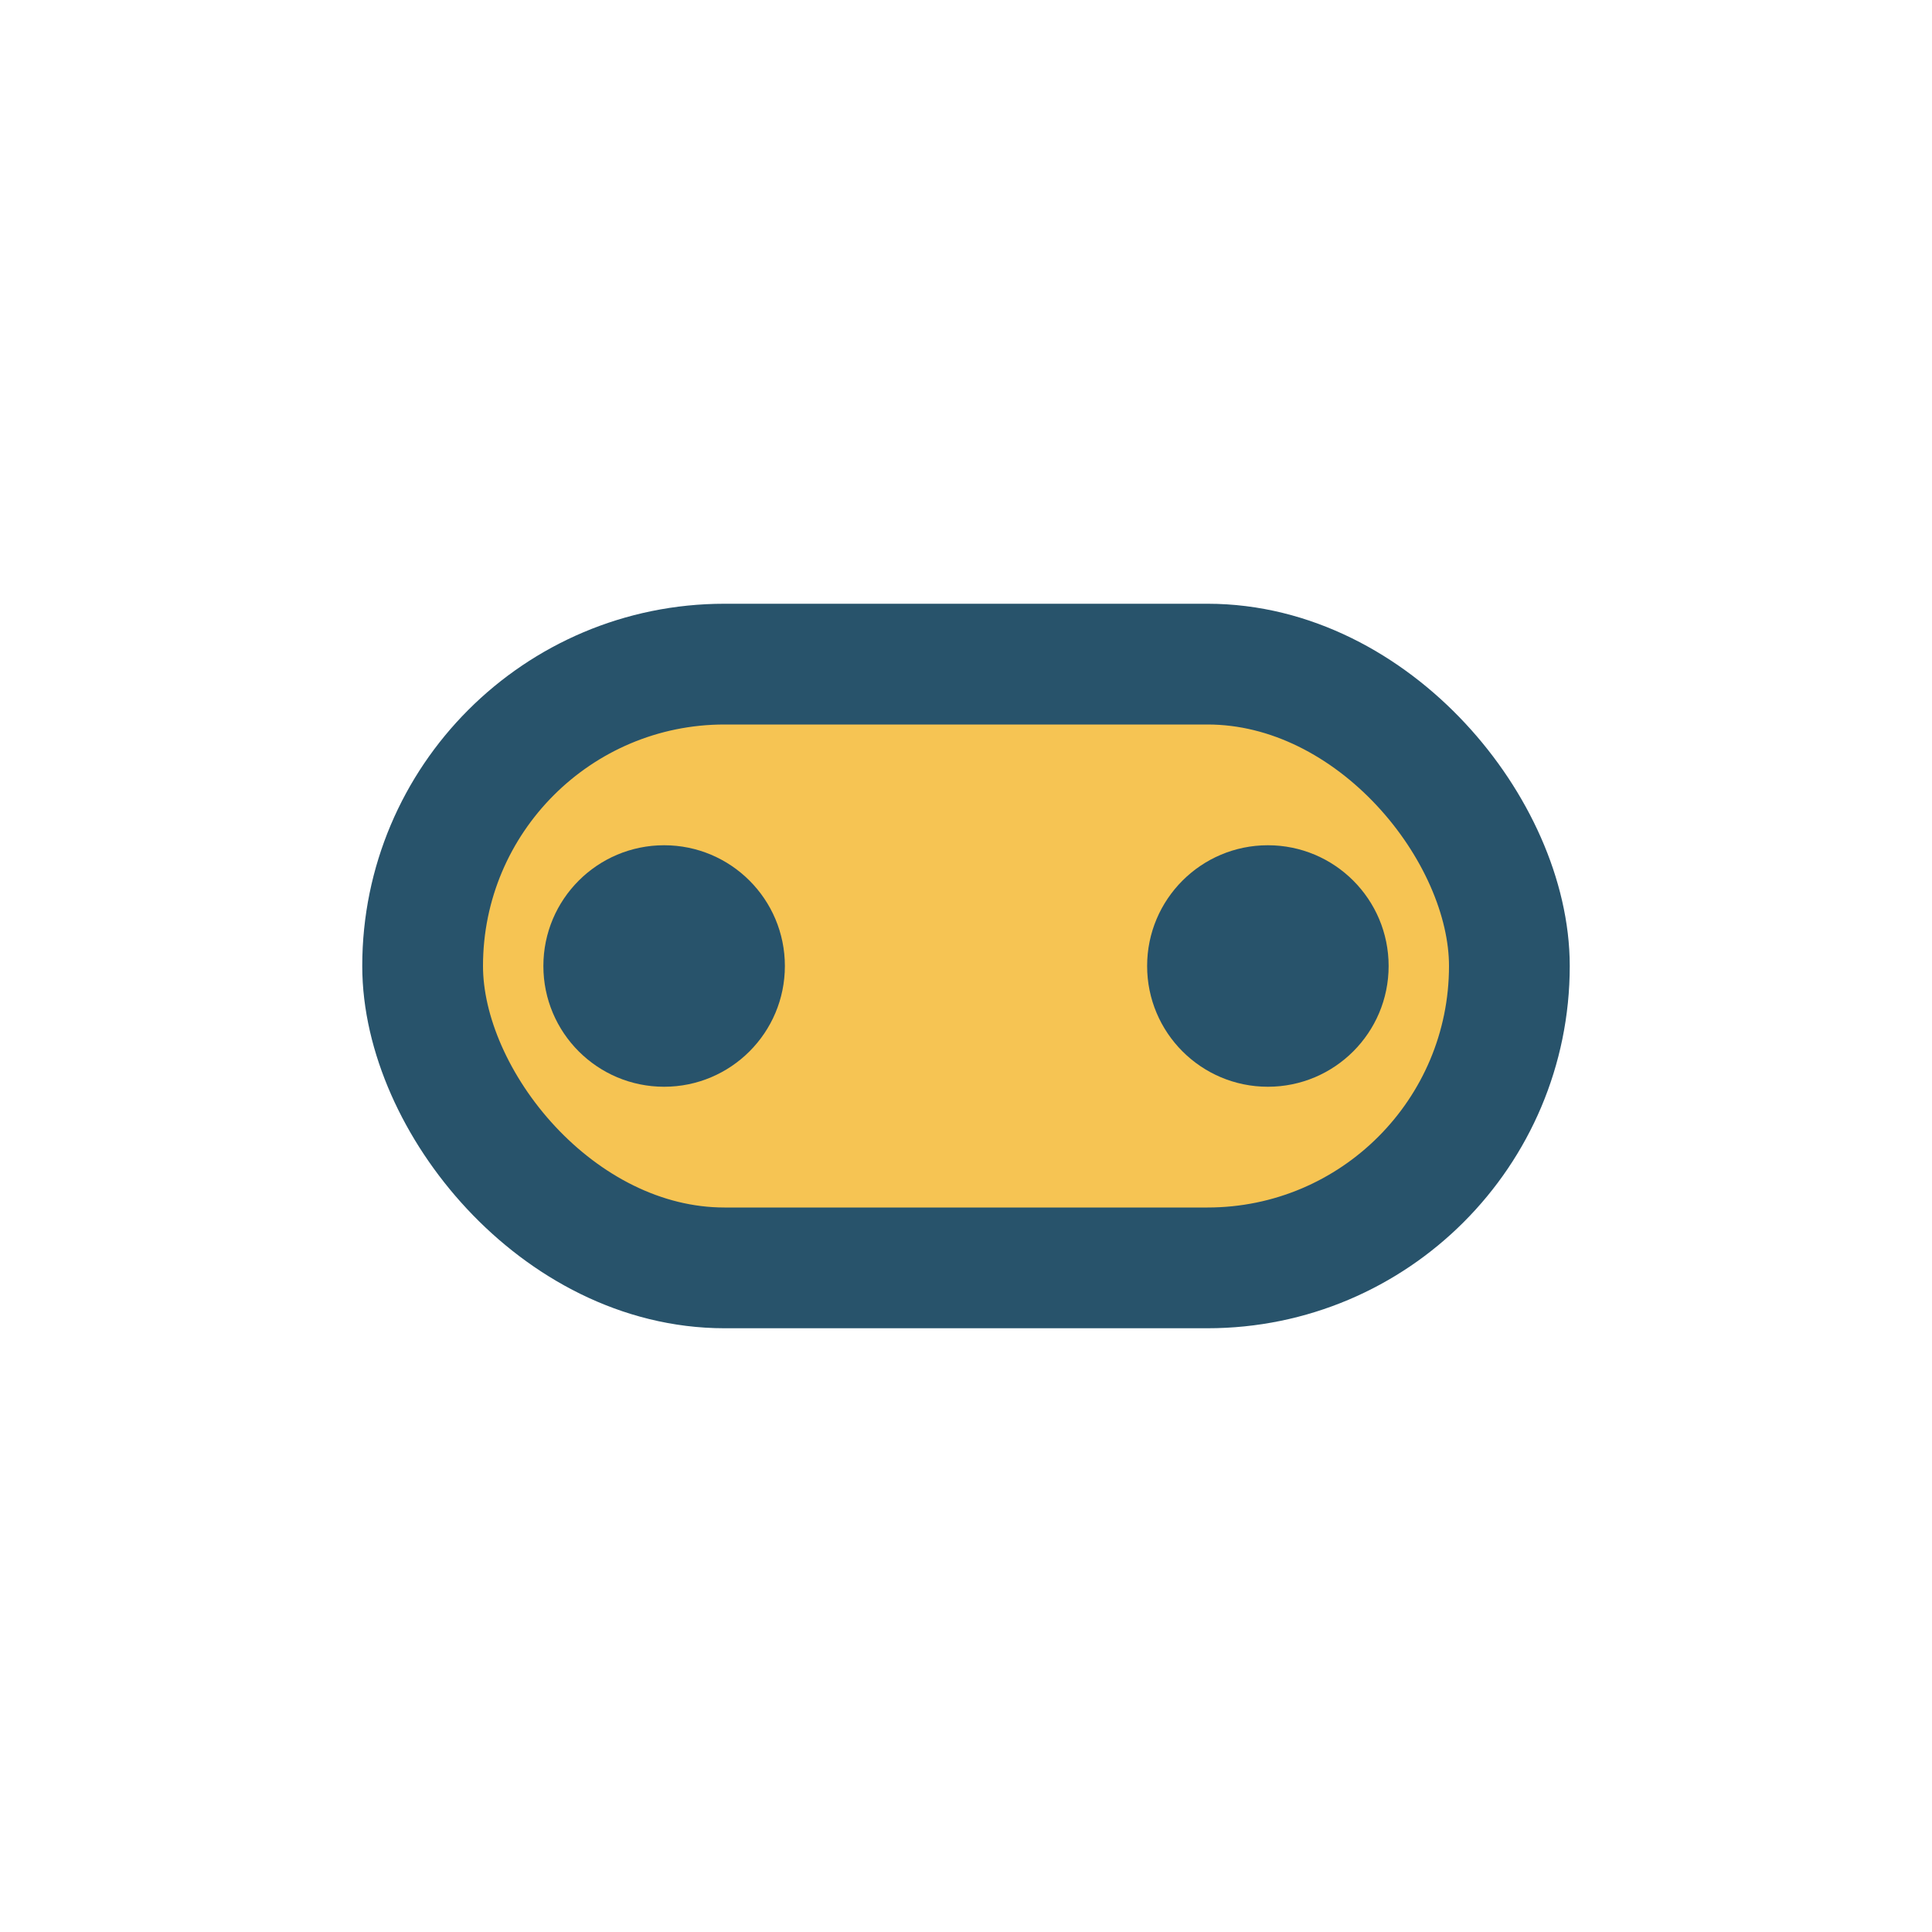 <?xml version="1.0" encoding="UTF-8"?>
<svg xmlns="http://www.w3.org/2000/svg" width="32" height="32" viewBox="0 0 32 32"><rect x="7" y="11" width="18" height="10" rx="5" fill="#F6C453" stroke="#28536B" stroke-width="2"/><circle cx="11" cy="16" r="2" fill="#28536B"/><circle cx="21" cy="16" r="2" fill="#28536B"/></svg>